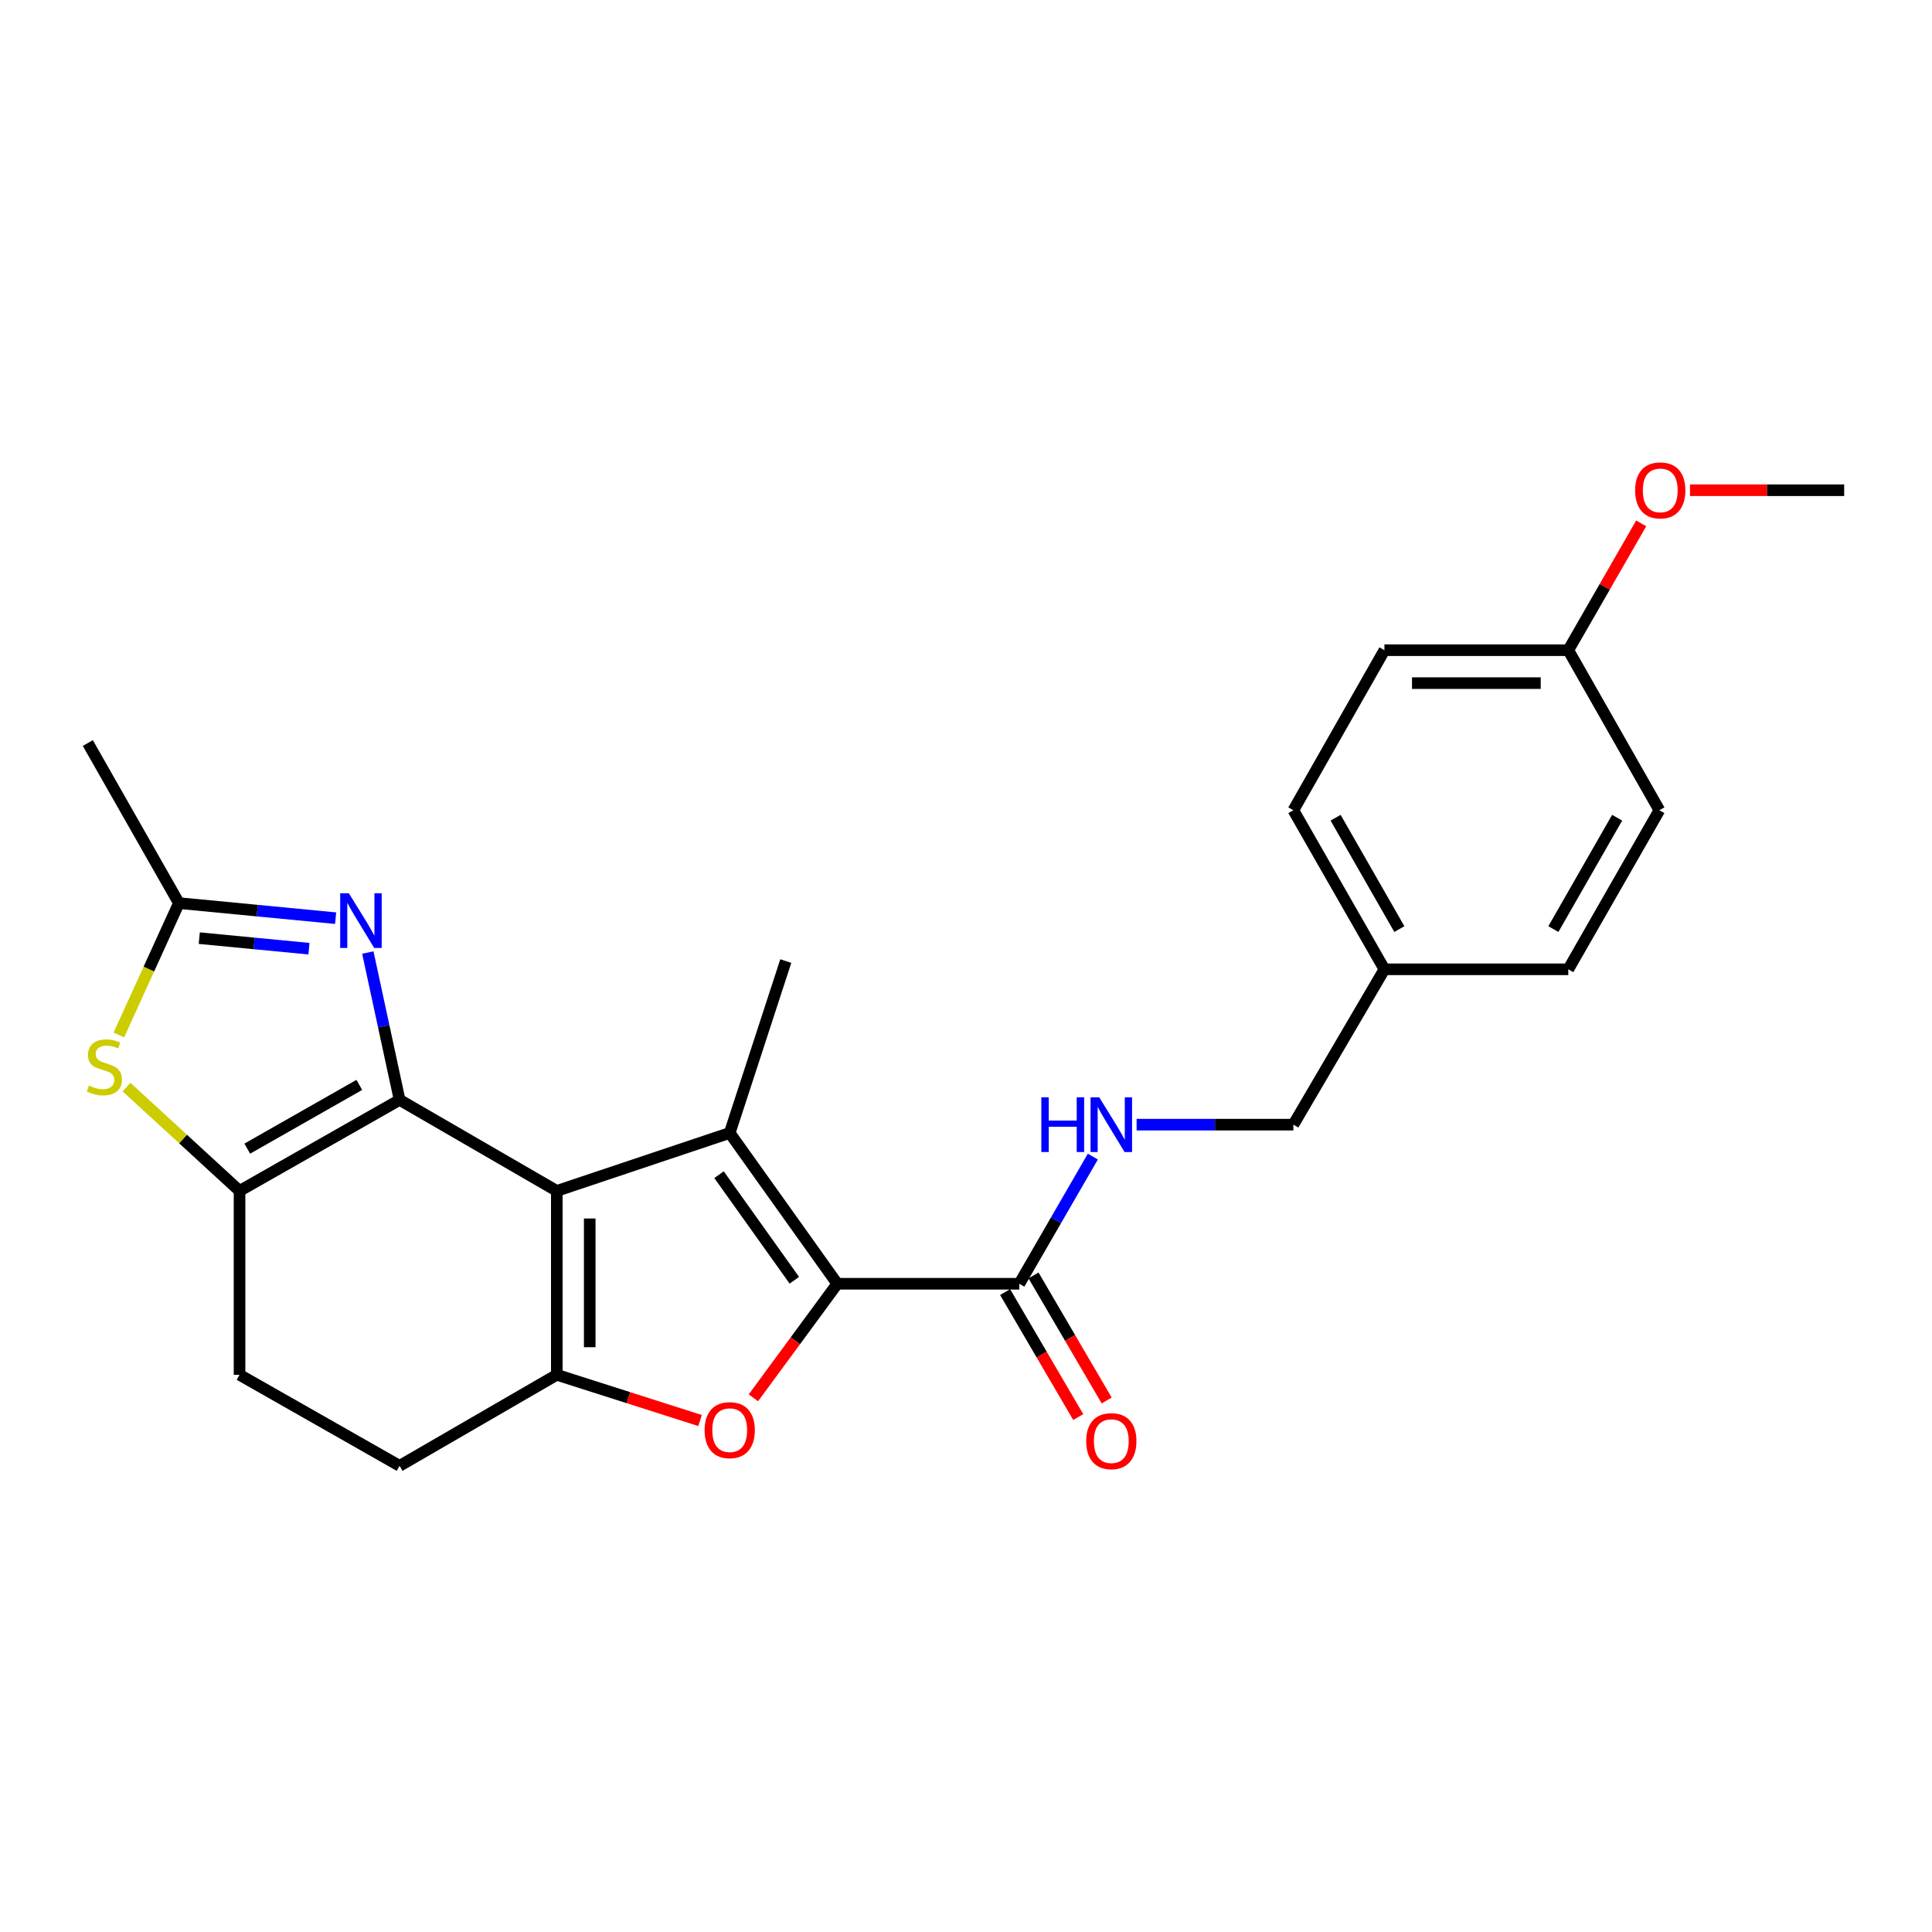 <?xml version='1.0' encoding='iso-8859-1'?>
<svg version='1.1' baseProfile='full'
              xmlns='http://www.w3.org/2000/svg'
                      xmlns:rdkit='http://www.rdkit.org/xml'
                      xmlns:xlink='http://www.w3.org/1999/xlink'
                  xml:space='preserve'
width='1000px' height='1000px' viewBox='0 0 1000 1000'>
<!-- END OF HEADER -->
<rect style='opacity:1.0;fill:#FFFFFF;stroke:none' width='1000' height='1000' x='0' y='0'> </rect>
<path class='bond-0' d='M 288.196,616.412 L 206.831,569.3' style='fill:none;fill-rule:evenodd;stroke:#000000;stroke-width:6px;stroke-linecap:butt;stroke-linejoin:miter;stroke-opacity:1' />
<path class='bond-1' d='M 288.196,616.412 L 377.696,586.412' style='fill:none;fill-rule:evenodd;stroke:#000000;stroke-width:6px;stroke-linecap:butt;stroke-linejoin:miter;stroke-opacity:1' />
<path class='bond-3' d='M 288.196,616.412 L 288.196,711.594' style='fill:none;fill-rule:evenodd;stroke:#000000;stroke-width:6px;stroke-linecap:butt;stroke-linejoin:miter;stroke-opacity:1' />
<path class='bond-3' d='M 305.242,630.69 L 305.242,697.317' style='fill:none;fill-rule:evenodd;stroke:#000000;stroke-width:6px;stroke-linecap:butt;stroke-linejoin:miter;stroke-opacity:1' />
<path class='bond-5' d='M 206.831,569.3 L 198.609,531.168' style='fill:none;fill-rule:evenodd;stroke:#000000;stroke-width:6px;stroke-linecap:butt;stroke-linejoin:miter;stroke-opacity:1' />
<path class='bond-5' d='M 198.609,531.168 L 190.386,493.037' style='fill:none;fill-rule:evenodd;stroke:#0000FF;stroke-width:6px;stroke-linecap:butt;stroke-linejoin:miter;stroke-opacity:1' />
<path class='bond-6' d='M 206.831,569.3 L 123.988,616.412' style='fill:none;fill-rule:evenodd;stroke:#000000;stroke-width:6px;stroke-linecap:butt;stroke-linejoin:miter;stroke-opacity:1' />
<path class='bond-6' d='M 185.978,561.549 L 127.988,594.528' style='fill:none;fill-rule:evenodd;stroke:#000000;stroke-width:6px;stroke-linecap:butt;stroke-linejoin:miter;stroke-opacity:1' />
<path class='bond-2' d='M 377.696,586.412 L 433.379,664.472' style='fill:none;fill-rule:evenodd;stroke:#000000;stroke-width:6px;stroke-linecap:butt;stroke-linejoin:miter;stroke-opacity:1' />
<path class='bond-2' d='M 372.172,608.02 L 411.15,662.662' style='fill:none;fill-rule:evenodd;stroke:#000000;stroke-width:6px;stroke-linecap:butt;stroke-linejoin:miter;stroke-opacity:1' />
<path class='bond-14' d='M 377.696,586.412 L 406.722,497.442' style='fill:none;fill-rule:evenodd;stroke:#000000;stroke-width:6px;stroke-linecap:butt;stroke-linejoin:miter;stroke-opacity:1' />
<path class='bond-9' d='M 433.379,664.472 L 527.595,664.472' style='fill:none;fill-rule:evenodd;stroke:#000000;stroke-width:6px;stroke-linecap:butt;stroke-linejoin:miter;stroke-opacity:1' />
<path class='bond-25' d='M 433.379,664.472 L 411.669,693.984' style='fill:none;fill-rule:evenodd;stroke:#000000;stroke-width:6px;stroke-linecap:butt;stroke-linejoin:miter;stroke-opacity:1' />
<path class='bond-25' d='M 411.669,693.984 L 389.959,723.496' style='fill:none;fill-rule:evenodd;stroke:#FF0000;stroke-width:6px;stroke-linecap:butt;stroke-linejoin:miter;stroke-opacity:1' />
<path class='bond-4' d='M 288.196,711.594 L 325.272,723.43' style='fill:none;fill-rule:evenodd;stroke:#000000;stroke-width:6px;stroke-linecap:butt;stroke-linejoin:miter;stroke-opacity:1' />
<path class='bond-4' d='M 325.272,723.43 L 362.348,735.265' style='fill:none;fill-rule:evenodd;stroke:#FF0000;stroke-width:6px;stroke-linecap:butt;stroke-linejoin:miter;stroke-opacity:1' />
<path class='bond-11' d='M 288.196,711.594 L 206.831,758.716' style='fill:none;fill-rule:evenodd;stroke:#000000;stroke-width:6px;stroke-linecap:butt;stroke-linejoin:miter;stroke-opacity:1' />
<path class='bond-8' d='M 173.715,475.243 L 133.16,471.342' style='fill:none;fill-rule:evenodd;stroke:#0000FF;stroke-width:6px;stroke-linecap:butt;stroke-linejoin:miter;stroke-opacity:1' />
<path class='bond-8' d='M 133.16,471.342 L 92.605,467.441' style='fill:none;fill-rule:evenodd;stroke:#000000;stroke-width:6px;stroke-linecap:butt;stroke-linejoin:miter;stroke-opacity:1' />
<path class='bond-8' d='M 159.916,491.041 L 131.528,488.31' style='fill:none;fill-rule:evenodd;stroke:#0000FF;stroke-width:6px;stroke-linecap:butt;stroke-linejoin:miter;stroke-opacity:1' />
<path class='bond-8' d='M 131.528,488.31 L 103.139,485.579' style='fill:none;fill-rule:evenodd;stroke:#000000;stroke-width:6px;stroke-linecap:butt;stroke-linejoin:miter;stroke-opacity:1' />
<path class='bond-7' d='M 123.988,616.412 L 94.734,589.542' style='fill:none;fill-rule:evenodd;stroke:#000000;stroke-width:6px;stroke-linecap:butt;stroke-linejoin:miter;stroke-opacity:1' />
<path class='bond-7' d='M 94.734,589.542 L 65.48,562.671' style='fill:none;fill-rule:evenodd;stroke:#CCCC00;stroke-width:6px;stroke-linecap:butt;stroke-linejoin:miter;stroke-opacity:1' />
<path class='bond-12' d='M 123.988,616.412 L 123.988,711.594' style='fill:none;fill-rule:evenodd;stroke:#000000;stroke-width:6px;stroke-linecap:butt;stroke-linejoin:miter;stroke-opacity:1' />
<path class='bond-27' d='M 61.516,535.703 L 77.06,501.572' style='fill:none;fill-rule:evenodd;stroke:#CCCC00;stroke-width:6px;stroke-linecap:butt;stroke-linejoin:miter;stroke-opacity:1' />
<path class='bond-27' d='M 77.06,501.572 L 92.605,467.441' style='fill:none;fill-rule:evenodd;stroke:#000000;stroke-width:6px;stroke-linecap:butt;stroke-linejoin:miter;stroke-opacity:1' />
<path class='bond-22' d='M 92.605,467.441 L 45.455,384.599' style='fill:none;fill-rule:evenodd;stroke:#000000;stroke-width:6px;stroke-linecap:butt;stroke-linejoin:miter;stroke-opacity:1' />
<path class='bond-10' d='M 527.595,664.472 L 546.621,631.566' style='fill:none;fill-rule:evenodd;stroke:#000000;stroke-width:6px;stroke-linecap:butt;stroke-linejoin:miter;stroke-opacity:1' />
<path class='bond-10' d='M 546.621,631.566 L 565.648,598.66' style='fill:none;fill-rule:evenodd;stroke:#0000FF;stroke-width:6px;stroke-linecap:butt;stroke-linejoin:miter;stroke-opacity:1' />
<path class='bond-13' d='M 520.239,668.776 L 539.168,701.129' style='fill:none;fill-rule:evenodd;stroke:#000000;stroke-width:6px;stroke-linecap:butt;stroke-linejoin:miter;stroke-opacity:1' />
<path class='bond-13' d='M 539.168,701.129 L 558.096,733.483' style='fill:none;fill-rule:evenodd;stroke:#FF0000;stroke-width:6px;stroke-linecap:butt;stroke-linejoin:miter;stroke-opacity:1' />
<path class='bond-13' d='M 534.952,660.168 L 553.88,692.522' style='fill:none;fill-rule:evenodd;stroke:#000000;stroke-width:6px;stroke-linecap:butt;stroke-linejoin:miter;stroke-opacity:1' />
<path class='bond-13' d='M 553.88,692.522 L 572.809,724.875' style='fill:none;fill-rule:evenodd;stroke:#FF0000;stroke-width:6px;stroke-linecap:butt;stroke-linejoin:miter;stroke-opacity:1' />
<path class='bond-15' d='M 588.306,582.122 L 628.875,582.122' style='fill:none;fill-rule:evenodd;stroke:#0000FF;stroke-width:6px;stroke-linecap:butt;stroke-linejoin:miter;stroke-opacity:1' />
<path class='bond-15' d='M 628.875,582.122 L 669.445,582.122' style='fill:none;fill-rule:evenodd;stroke:#000000;stroke-width:6px;stroke-linecap:butt;stroke-linejoin:miter;stroke-opacity:1' />
<path class='bond-26' d='M 206.831,758.716 L 123.988,711.594' style='fill:none;fill-rule:evenodd;stroke:#000000;stroke-width:6px;stroke-linecap:butt;stroke-linejoin:miter;stroke-opacity:1' />
<path class='bond-16' d='M 669.445,582.122 L 716.576,501.713' style='fill:none;fill-rule:evenodd;stroke:#000000;stroke-width:6px;stroke-linecap:butt;stroke-linejoin:miter;stroke-opacity:1' />
<path class='bond-18' d='M 716.576,501.713 L 811.749,501.713' style='fill:none;fill-rule:evenodd;stroke:#000000;stroke-width:6px;stroke-linecap:butt;stroke-linejoin:miter;stroke-opacity:1' />
<path class='bond-19' d='M 716.576,501.713 L 669.445,419.372' style='fill:none;fill-rule:evenodd;stroke:#000000;stroke-width:6px;stroke-linecap:butt;stroke-linejoin:miter;stroke-opacity:1' />
<path class='bond-19' d='M 724.3,480.894 L 691.308,423.255' style='fill:none;fill-rule:evenodd;stroke:#000000;stroke-width:6px;stroke-linecap:butt;stroke-linejoin:miter;stroke-opacity:1' />
<path class='bond-17' d='M 811.749,336.539 L 716.576,336.539' style='fill:none;fill-rule:evenodd;stroke:#000000;stroke-width:6px;stroke-linecap:butt;stroke-linejoin:miter;stroke-opacity:1' />
<path class='bond-17' d='M 797.473,353.585 L 730.852,353.585' style='fill:none;fill-rule:evenodd;stroke:#000000;stroke-width:6px;stroke-linecap:butt;stroke-linejoin:miter;stroke-opacity:1' />
<path class='bond-23' d='M 811.749,336.539 L 830.618,303.715' style='fill:none;fill-rule:evenodd;stroke:#000000;stroke-width:6px;stroke-linecap:butt;stroke-linejoin:miter;stroke-opacity:1' />
<path class='bond-23' d='M 830.618,303.715 L 849.487,270.891' style='fill:none;fill-rule:evenodd;stroke:#FF0000;stroke-width:6px;stroke-linecap:butt;stroke-linejoin:miter;stroke-opacity:1' />
<path class='bond-28' d='M 811.749,336.539 L 858.89,419.372' style='fill:none;fill-rule:evenodd;stroke:#000000;stroke-width:6px;stroke-linecap:butt;stroke-linejoin:miter;stroke-opacity:1' />
<path class='bond-21' d='M 811.749,501.713 L 858.89,419.372' style='fill:none;fill-rule:evenodd;stroke:#000000;stroke-width:6px;stroke-linecap:butt;stroke-linejoin:miter;stroke-opacity:1' />
<path class='bond-21' d='M 804.027,480.893 L 837.026,423.254' style='fill:none;fill-rule:evenodd;stroke:#000000;stroke-width:6px;stroke-linecap:butt;stroke-linejoin:miter;stroke-opacity:1' />
<path class='bond-20' d='M 669.445,419.372 L 716.576,336.539' style='fill:none;fill-rule:evenodd;stroke:#000000;stroke-width:6px;stroke-linecap:butt;stroke-linejoin:miter;stroke-opacity:1' />
<path class='bond-24' d='M 874.725,253.744 L 914.635,253.744' style='fill:none;fill-rule:evenodd;stroke:#FF0000;stroke-width:6px;stroke-linecap:butt;stroke-linejoin:miter;stroke-opacity:1' />
<path class='bond-24' d='M 914.635,253.744 L 954.545,253.744' style='fill:none;fill-rule:evenodd;stroke:#000000;stroke-width:6px;stroke-linecap:butt;stroke-linejoin:miter;stroke-opacity:1' />
<path  class='atom-5' d='M 364.696 740.245
Q 364.696 733.445, 368.056 729.645
Q 371.416 725.845, 377.696 725.845
Q 383.976 725.845, 387.336 729.645
Q 390.696 733.445, 390.696 740.245
Q 390.696 747.125, 387.296 751.045
Q 383.896 754.925, 377.696 754.925
Q 371.456 754.925, 368.056 751.045
Q 364.696 747.165, 364.696 740.245
M 377.696 751.725
Q 382.016 751.725, 384.336 748.845
Q 386.696 745.925, 386.696 740.245
Q 386.696 734.685, 384.336 731.885
Q 382.016 729.045, 377.696 729.045
Q 373.376 729.045, 371.016 731.845
Q 368.696 734.645, 368.696 740.245
Q 368.696 745.965, 371.016 748.845
Q 373.376 751.725, 377.696 751.725
' fill='#FF0000'/>
<path  class='atom-6' d='M 180.561 462.344
L 189.841 477.344
Q 190.761 478.824, 192.241 481.504
Q 193.721 484.184, 193.801 484.344
L 193.801 462.344
L 197.561 462.344
L 197.561 490.664
L 193.681 490.664
L 183.721 474.264
Q 182.561 472.344, 181.321 470.144
Q 180.121 467.944, 179.761 467.264
L 179.761 490.664
L 176.081 490.664
L 176.081 462.344
L 180.561 462.344
' fill='#0000FF'/>
<path  class='atom-8' d='M 46.025 561.87
Q 46.345 561.99, 47.665 562.55
Q 48.985 563.11, 50.425 563.47
Q 51.905 563.79, 53.345 563.79
Q 56.025 563.79, 57.585 562.51
Q 59.145 561.19, 59.145 558.91
Q 59.145 557.35, 58.345 556.39
Q 57.585 555.43, 56.385 554.91
Q 55.185 554.39, 53.185 553.79
Q 50.665 553.03, 49.145 552.31
Q 47.665 551.59, 46.585 550.07
Q 45.545 548.55, 45.545 545.99
Q 45.545 542.43, 47.945 540.23
Q 50.385 538.03, 55.185 538.03
Q 58.465 538.03, 62.185 539.59
L 61.265 542.67
Q 57.865 541.27, 55.305 541.27
Q 52.545 541.27, 51.025 542.43
Q 49.505 543.55, 49.545 545.51
Q 49.545 547.03, 50.305 547.95
Q 51.105 548.87, 52.225 549.39
Q 53.385 549.91, 55.305 550.51
Q 57.865 551.31, 59.385 552.11
Q 60.905 552.91, 61.985 554.55
Q 63.105 556.15, 63.105 558.91
Q 63.105 562.83, 60.465 564.95
Q 57.865 567.03, 53.505 567.03
Q 50.985 567.03, 49.065 566.47
Q 47.185 565.95, 44.945 565.03
L 46.025 561.87
' fill='#CCCC00'/>
<path  class='atom-11' d='M 538.99 567.962
L 542.83 567.962
L 542.83 580.002
L 557.31 580.002
L 557.31 567.962
L 561.15 567.962
L 561.15 596.282
L 557.31 596.282
L 557.31 583.202
L 542.83 583.202
L 542.83 596.282
L 538.99 596.282
L 538.99 567.962
' fill='#0000FF'/>
<path  class='atom-11' d='M 568.95 567.962
L 578.23 582.962
Q 579.15 584.442, 580.63 587.122
Q 582.11 589.802, 582.19 589.962
L 582.19 567.962
L 585.95 567.962
L 585.95 596.282
L 582.07 596.282
L 572.11 579.882
Q 570.95 577.962, 569.71 575.762
Q 568.51 573.562, 568.15 572.882
L 568.15 596.282
L 564.47 596.282
L 564.47 567.962
L 568.95 567.962
' fill='#0000FF'/>
<path  class='atom-14' d='M 562.21 745.936
Q 562.21 739.136, 565.57 735.336
Q 568.93 731.536, 575.21 731.536
Q 581.49 731.536, 584.85 735.336
Q 588.21 739.136, 588.21 745.936
Q 588.21 752.816, 584.81 756.736
Q 581.41 760.616, 575.21 760.616
Q 568.97 760.616, 565.57 756.736
Q 562.21 752.856, 562.21 745.936
M 575.21 757.416
Q 579.53 757.416, 581.85 754.536
Q 584.21 751.616, 584.21 745.936
Q 584.21 740.376, 581.85 737.576
Q 579.53 734.736, 575.21 734.736
Q 570.89 734.736, 568.53 737.536
Q 566.21 740.336, 566.21 745.936
Q 566.21 751.656, 568.53 754.536
Q 570.89 757.416, 575.21 757.416
' fill='#FF0000'/>
<path  class='atom-24' d='M 846.345 253.824
Q 846.345 247.024, 849.705 243.224
Q 853.065 239.424, 859.345 239.424
Q 865.625 239.424, 868.985 243.224
Q 872.345 247.024, 872.345 253.824
Q 872.345 260.704, 868.945 264.624
Q 865.545 268.504, 859.345 268.504
Q 853.105 268.504, 849.705 264.624
Q 846.345 260.744, 846.345 253.824
M 859.345 265.304
Q 863.665 265.304, 865.985 262.424
Q 868.345 259.504, 868.345 253.824
Q 868.345 248.264, 865.985 245.464
Q 863.665 242.624, 859.345 242.624
Q 855.025 242.624, 852.665 245.424
Q 850.345 248.224, 850.345 253.824
Q 850.345 259.544, 852.665 262.424
Q 855.025 265.304, 859.345 265.304
' fill='#FF0000'/>
</svg>
